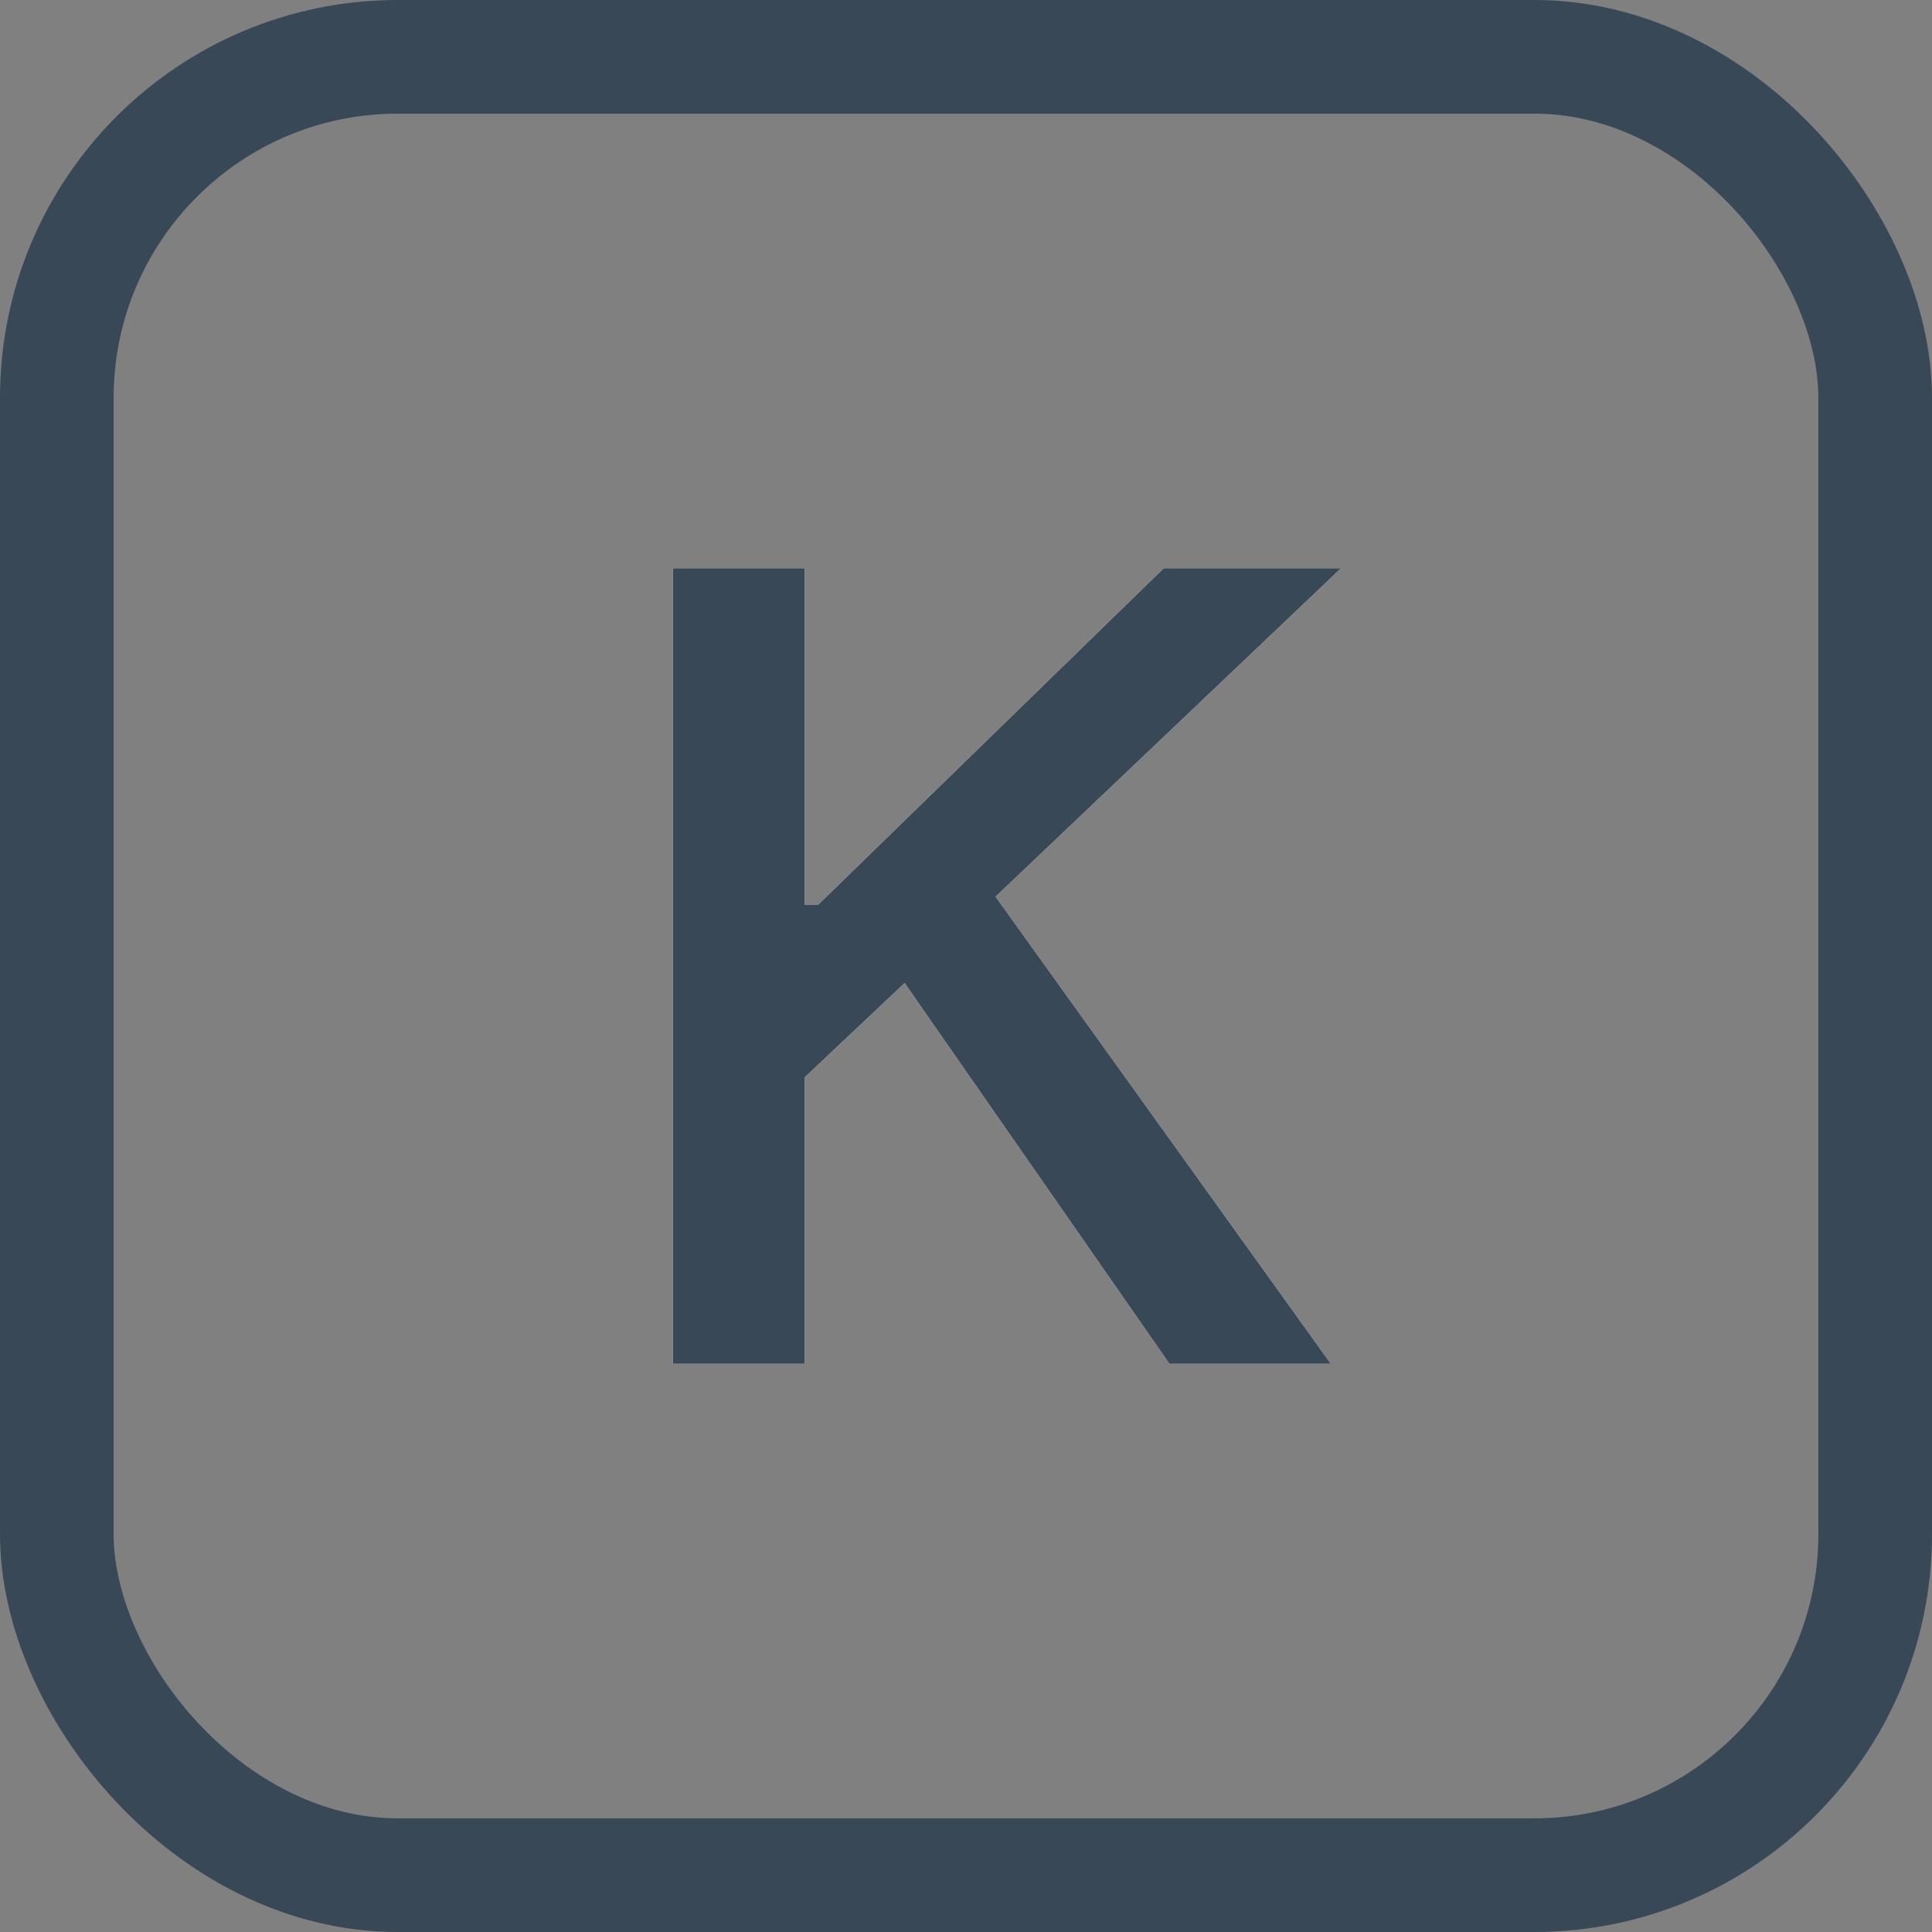<svg xmlns="http://www.w3.org/2000/svg" xmlns:xlink="http://www.w3.org/1999/xlink" width="17" height="17" viewBox="0 0 17 17">
  <rect x="0" y="0" width="17" height="17" fill="#808080" stroke="none"/>
  <defs>
    <polygon id="key_k-a" points="7.08 12 7.08 9.48 7.96 8.65 10.29 12 11.71 12 8.76 7.89 11.8 5 10.24 5 7.2 7.96 7.08 7.96 7.08 5 5.92 5 5.92 12"/>
  </defs>
  <g fill="none" fill-rule="evenodd">
    <rect width="16" height="16" x=".5" y=".5" stroke="#384857" rx="3"/>
    <g fill-rule="nonzero">
      <use fill="#FFF" xlink:href="#key_k-a"/>
      <use fill="#384857" xlink:href="#key_k-a"/>
    </g>
  </g>
</svg>
